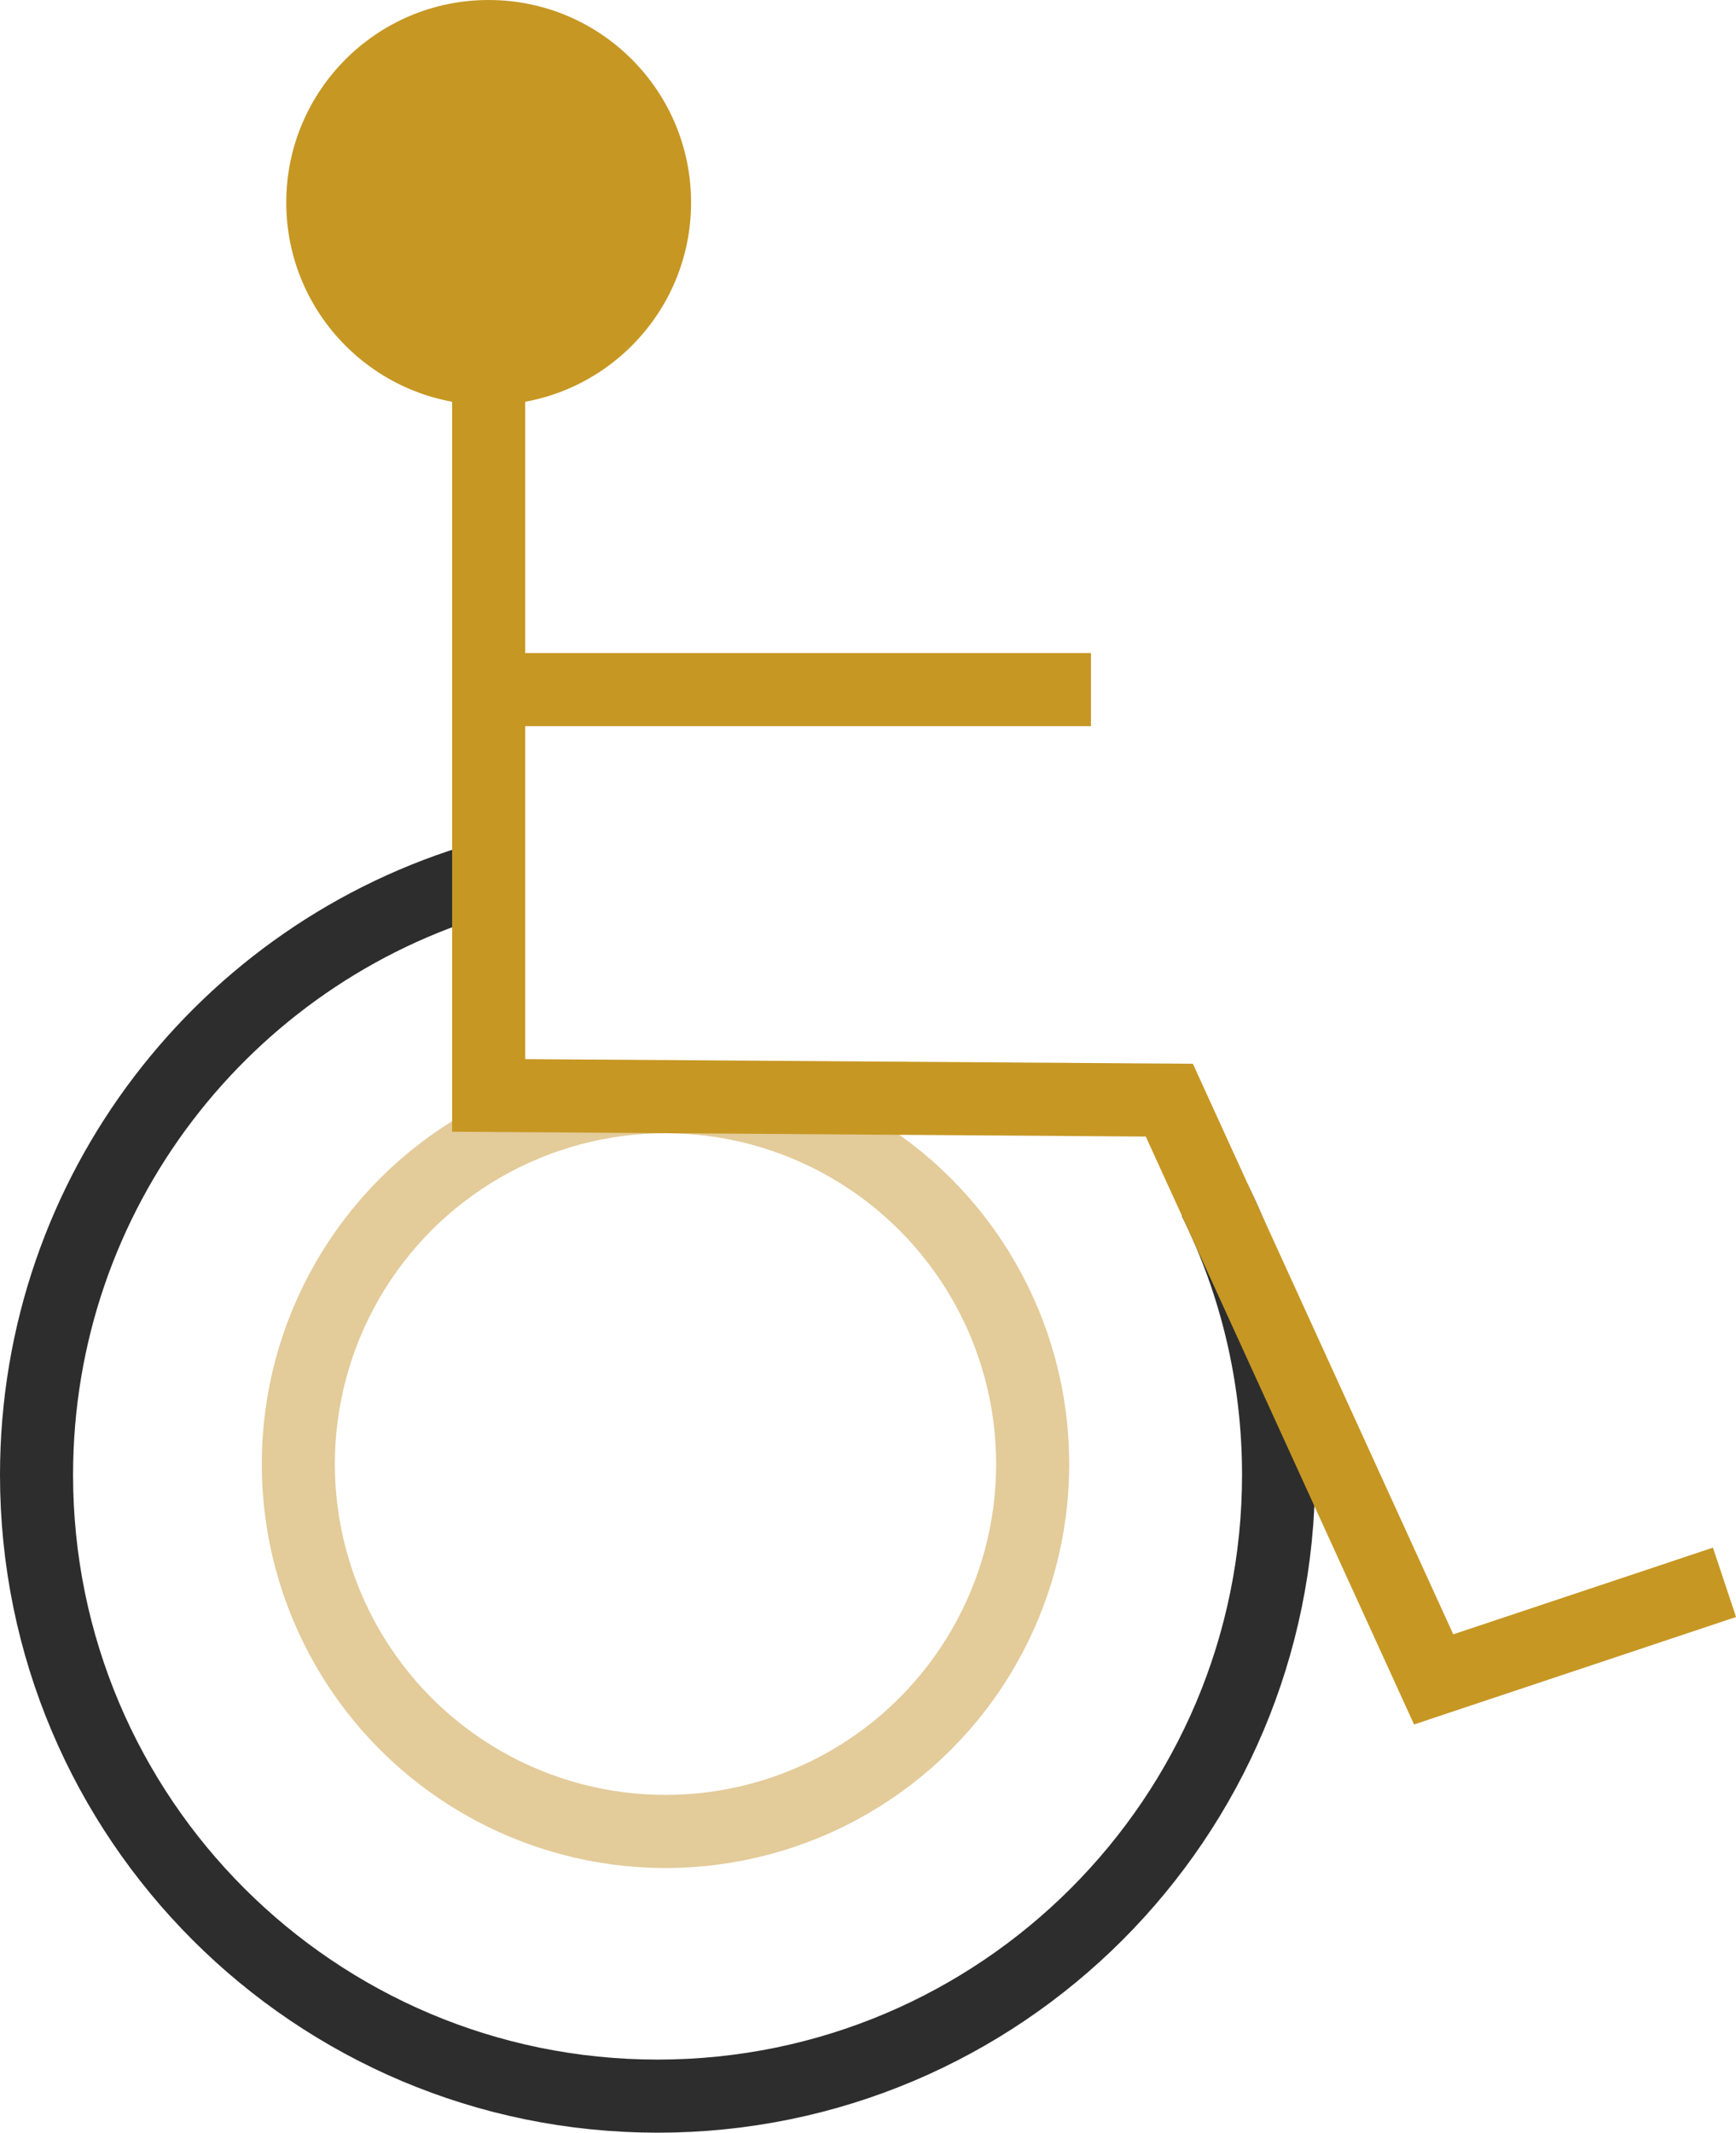 <?xml version="1.0" encoding="UTF-8"?><svg id="Layer_2" xmlns="http://www.w3.org/2000/svg" viewBox="0 0 95.03 116.69"><defs><style>.cls-1{stroke:#c69723;}.cls-1,.cls-2,.cls-3{fill:none;stroke-miterlimit:10;stroke-width:4px;}.cls-2{stroke:#e3cb9a;}.cls-3{stroke:#2d2d2d;}.cls-4{fill:#c69723;stroke-width:0px;}</style></defs><g id="Layer_1-2"><circle class="cls-2" cx="36.43" cy="80.1" r="20.1"/><path class="cls-3" d="M66.48,65.63c2.25,4.54,3.51,9.65,3.51,15.06,0,18.77-15.22,33.99-33.99,33.99S2,99.47,2,80.69c0-15.47,10.34-28.53,24.48-32.64"/><polyline class="cls-1" points="26.75 16.55 26.75 59.93 64.01 60.19 78.48 91.88 94.4 86.57"/><line class="cls-1" x1="28.32" y1="37.73" x2="59.72" y2="37.73"/><circle class="cls-4" cx="26.75" cy="11.08" r="11.08"/></g></svg>